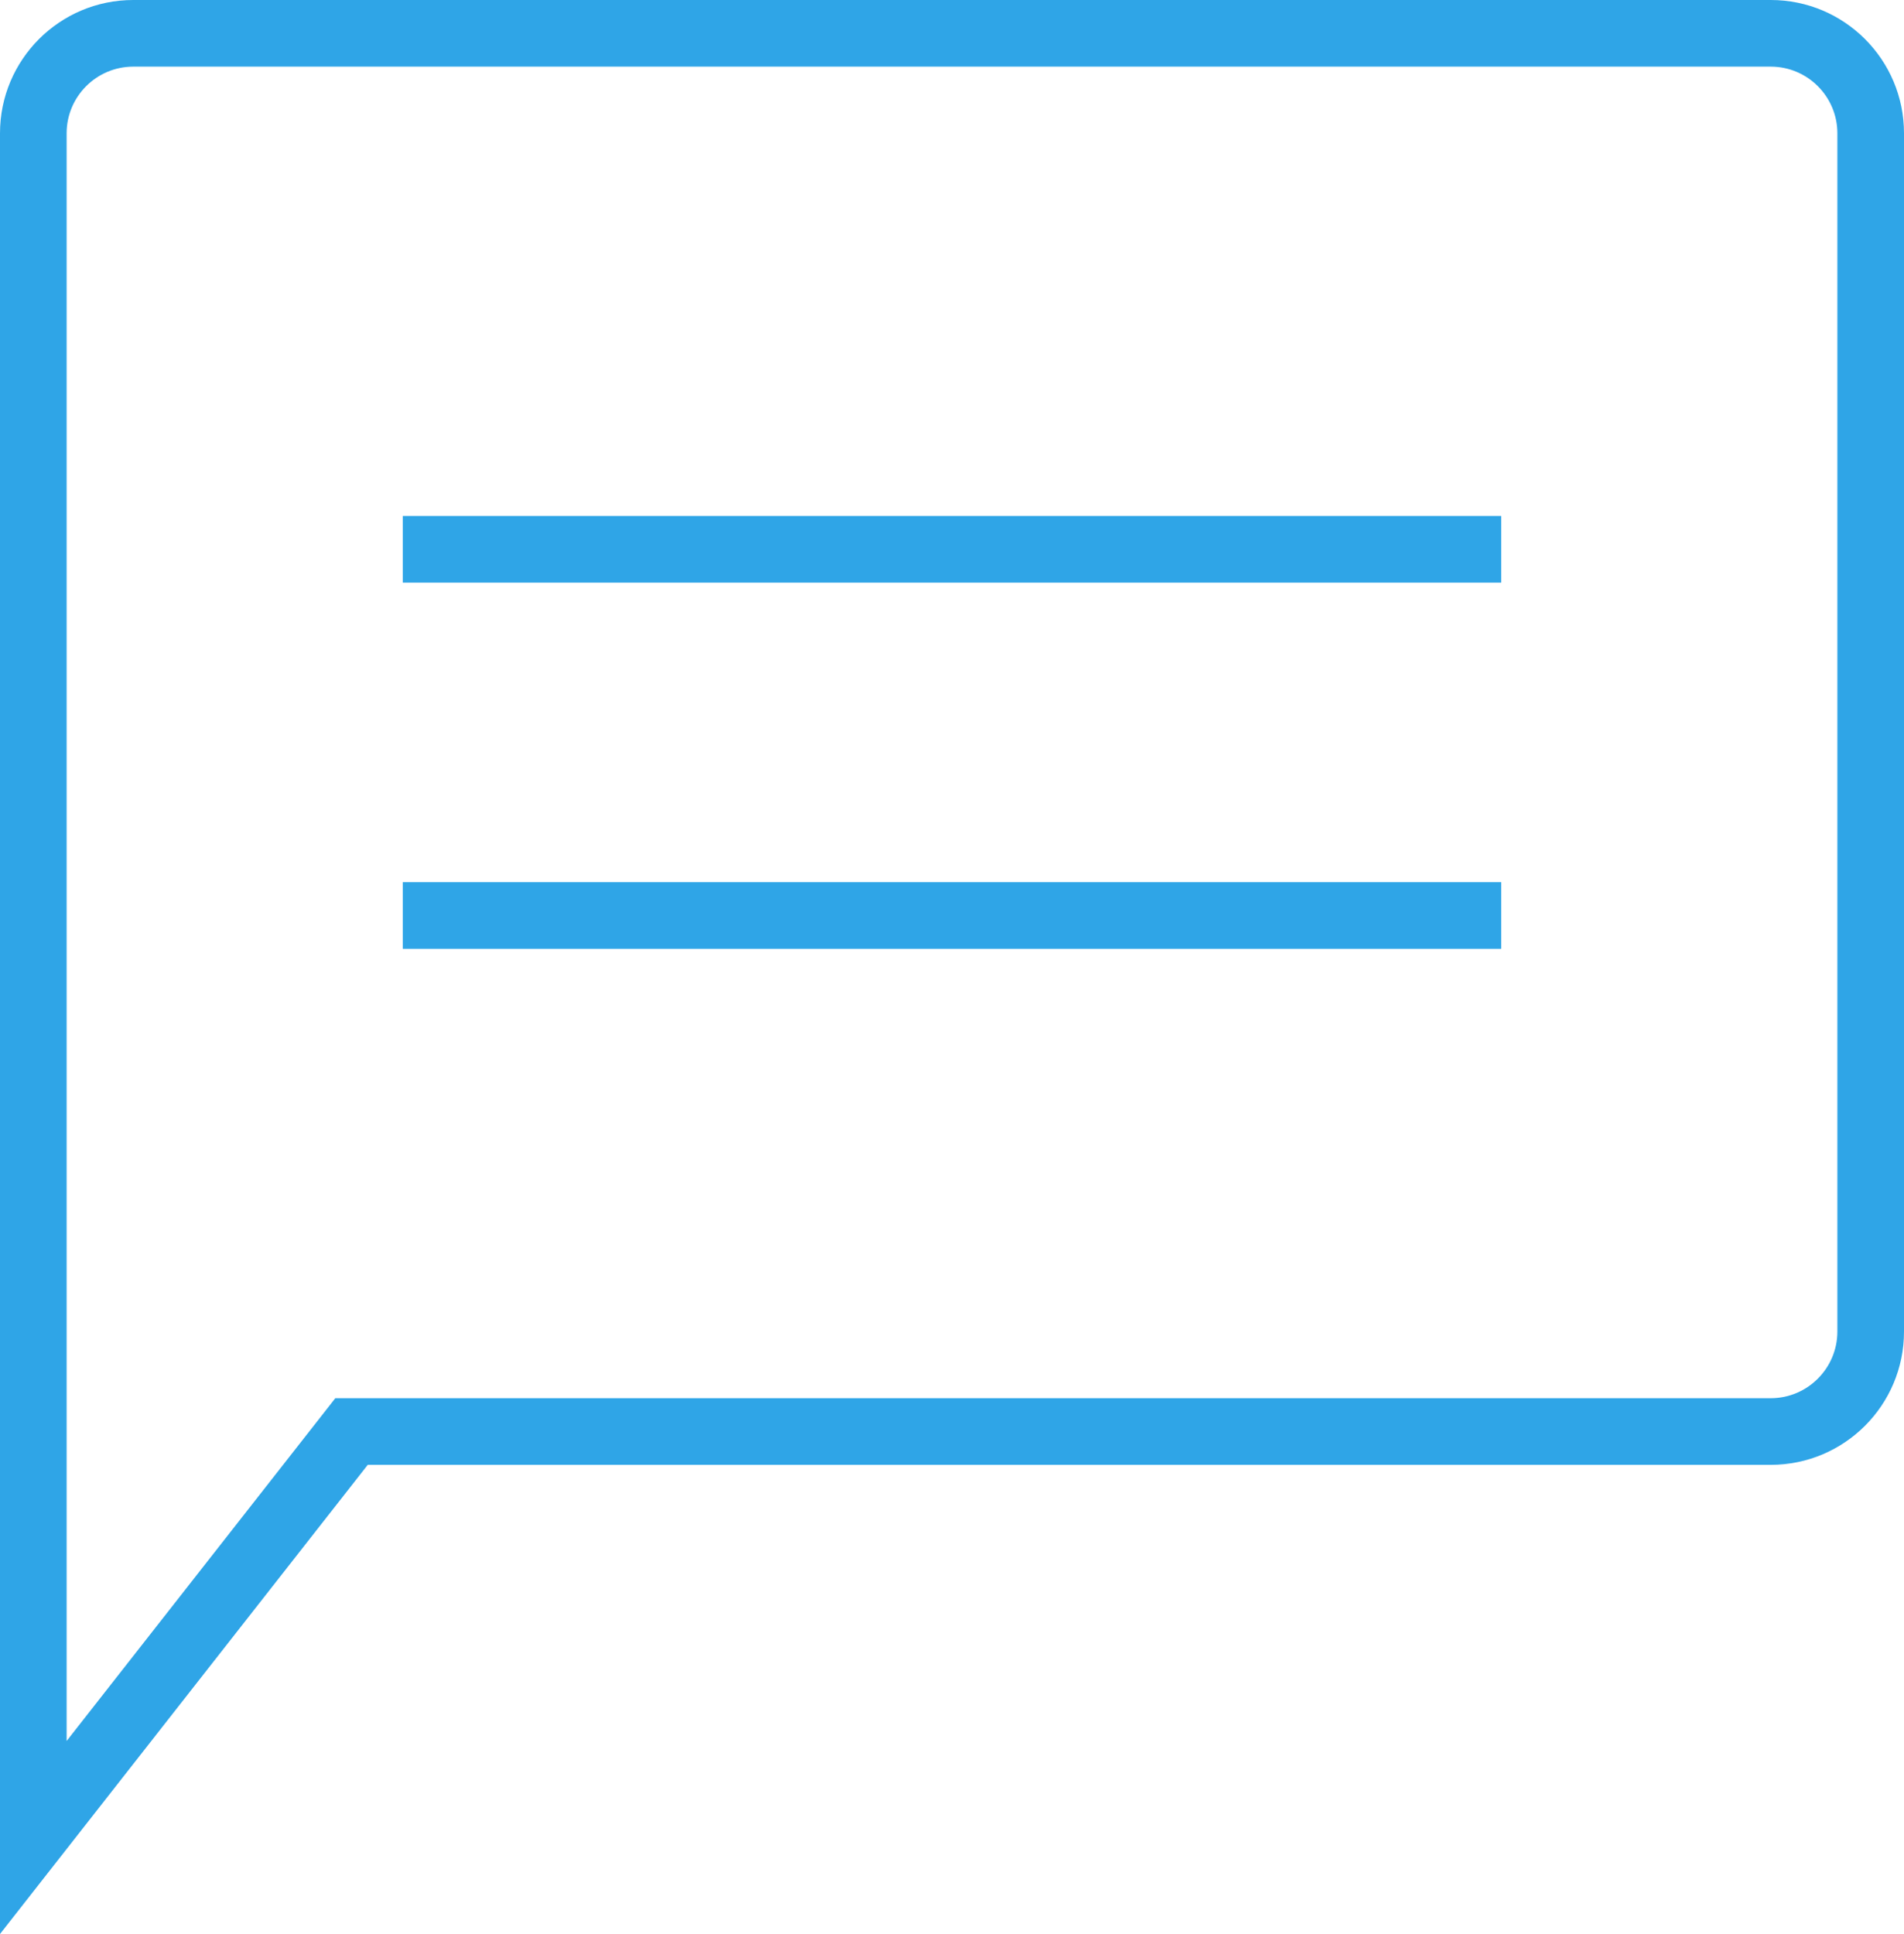 <svg xmlns="http://www.w3.org/2000/svg" width="57.153" height="58.046" viewBox="0 0 57.153 58.046">
  <g id="icon-comment" transform="translate(-1712 -6114.997)">
    <g id="Union_1" data-name="Union 1" transform="translate(1712 6115.002)" fill="none">
      <path d="M0,39.958V4a4,4,0,0,1,4-4H53.153a4,4,0,0,1,4,4V39.958a4,4,0,0,1-4,4H11.039L0,58.04Z" stroke="none"/>
      <path d="M 2 52.247 L 9.465 42.725 L 10.065 41.959 L 11.039 41.959 L 53.153 41.959 C 54.256 41.959 55.153 41.061 55.153 39.958 L 55.153 3.995 C 55.153 2.892 54.256 1.995 53.153 1.995 L 4 1.995 C 2.897 1.995 2 2.892 2 3.995 L 2 39.958 L 2 52.247 M 1.165771436717478e-06 58.04 L 1.165771436717478e-06 39.958 L 1.165771436717478e-06 3.995 C 1.165771436717478e-06 1.786 1.791 -0.005 4 -0.005 L 53.153 -0.005 C 55.362 -0.005 57.153 1.786 57.153 3.995 L 57.153 39.958 C 57.153 42.168 55.362 43.959 53.153 43.959 L 11.039 43.959 L 1.165771436717478e-06 58.04 Z" stroke="none" fill="#2fa5e7"/>
    </g>
    <line id="Line_19" data-name="Line 19" x2="32.973" transform="translate(1724.09 6131.483)" fill="none" stroke="#2fa5e7" stroke-width="2"/>
    <line id="Line_20" data-name="Line 20" x2="32.973" transform="translate(1724.09 6142.474)" fill="none" stroke="#2fa5e7" stroke-width="2"/>
  </g>
</svg>
